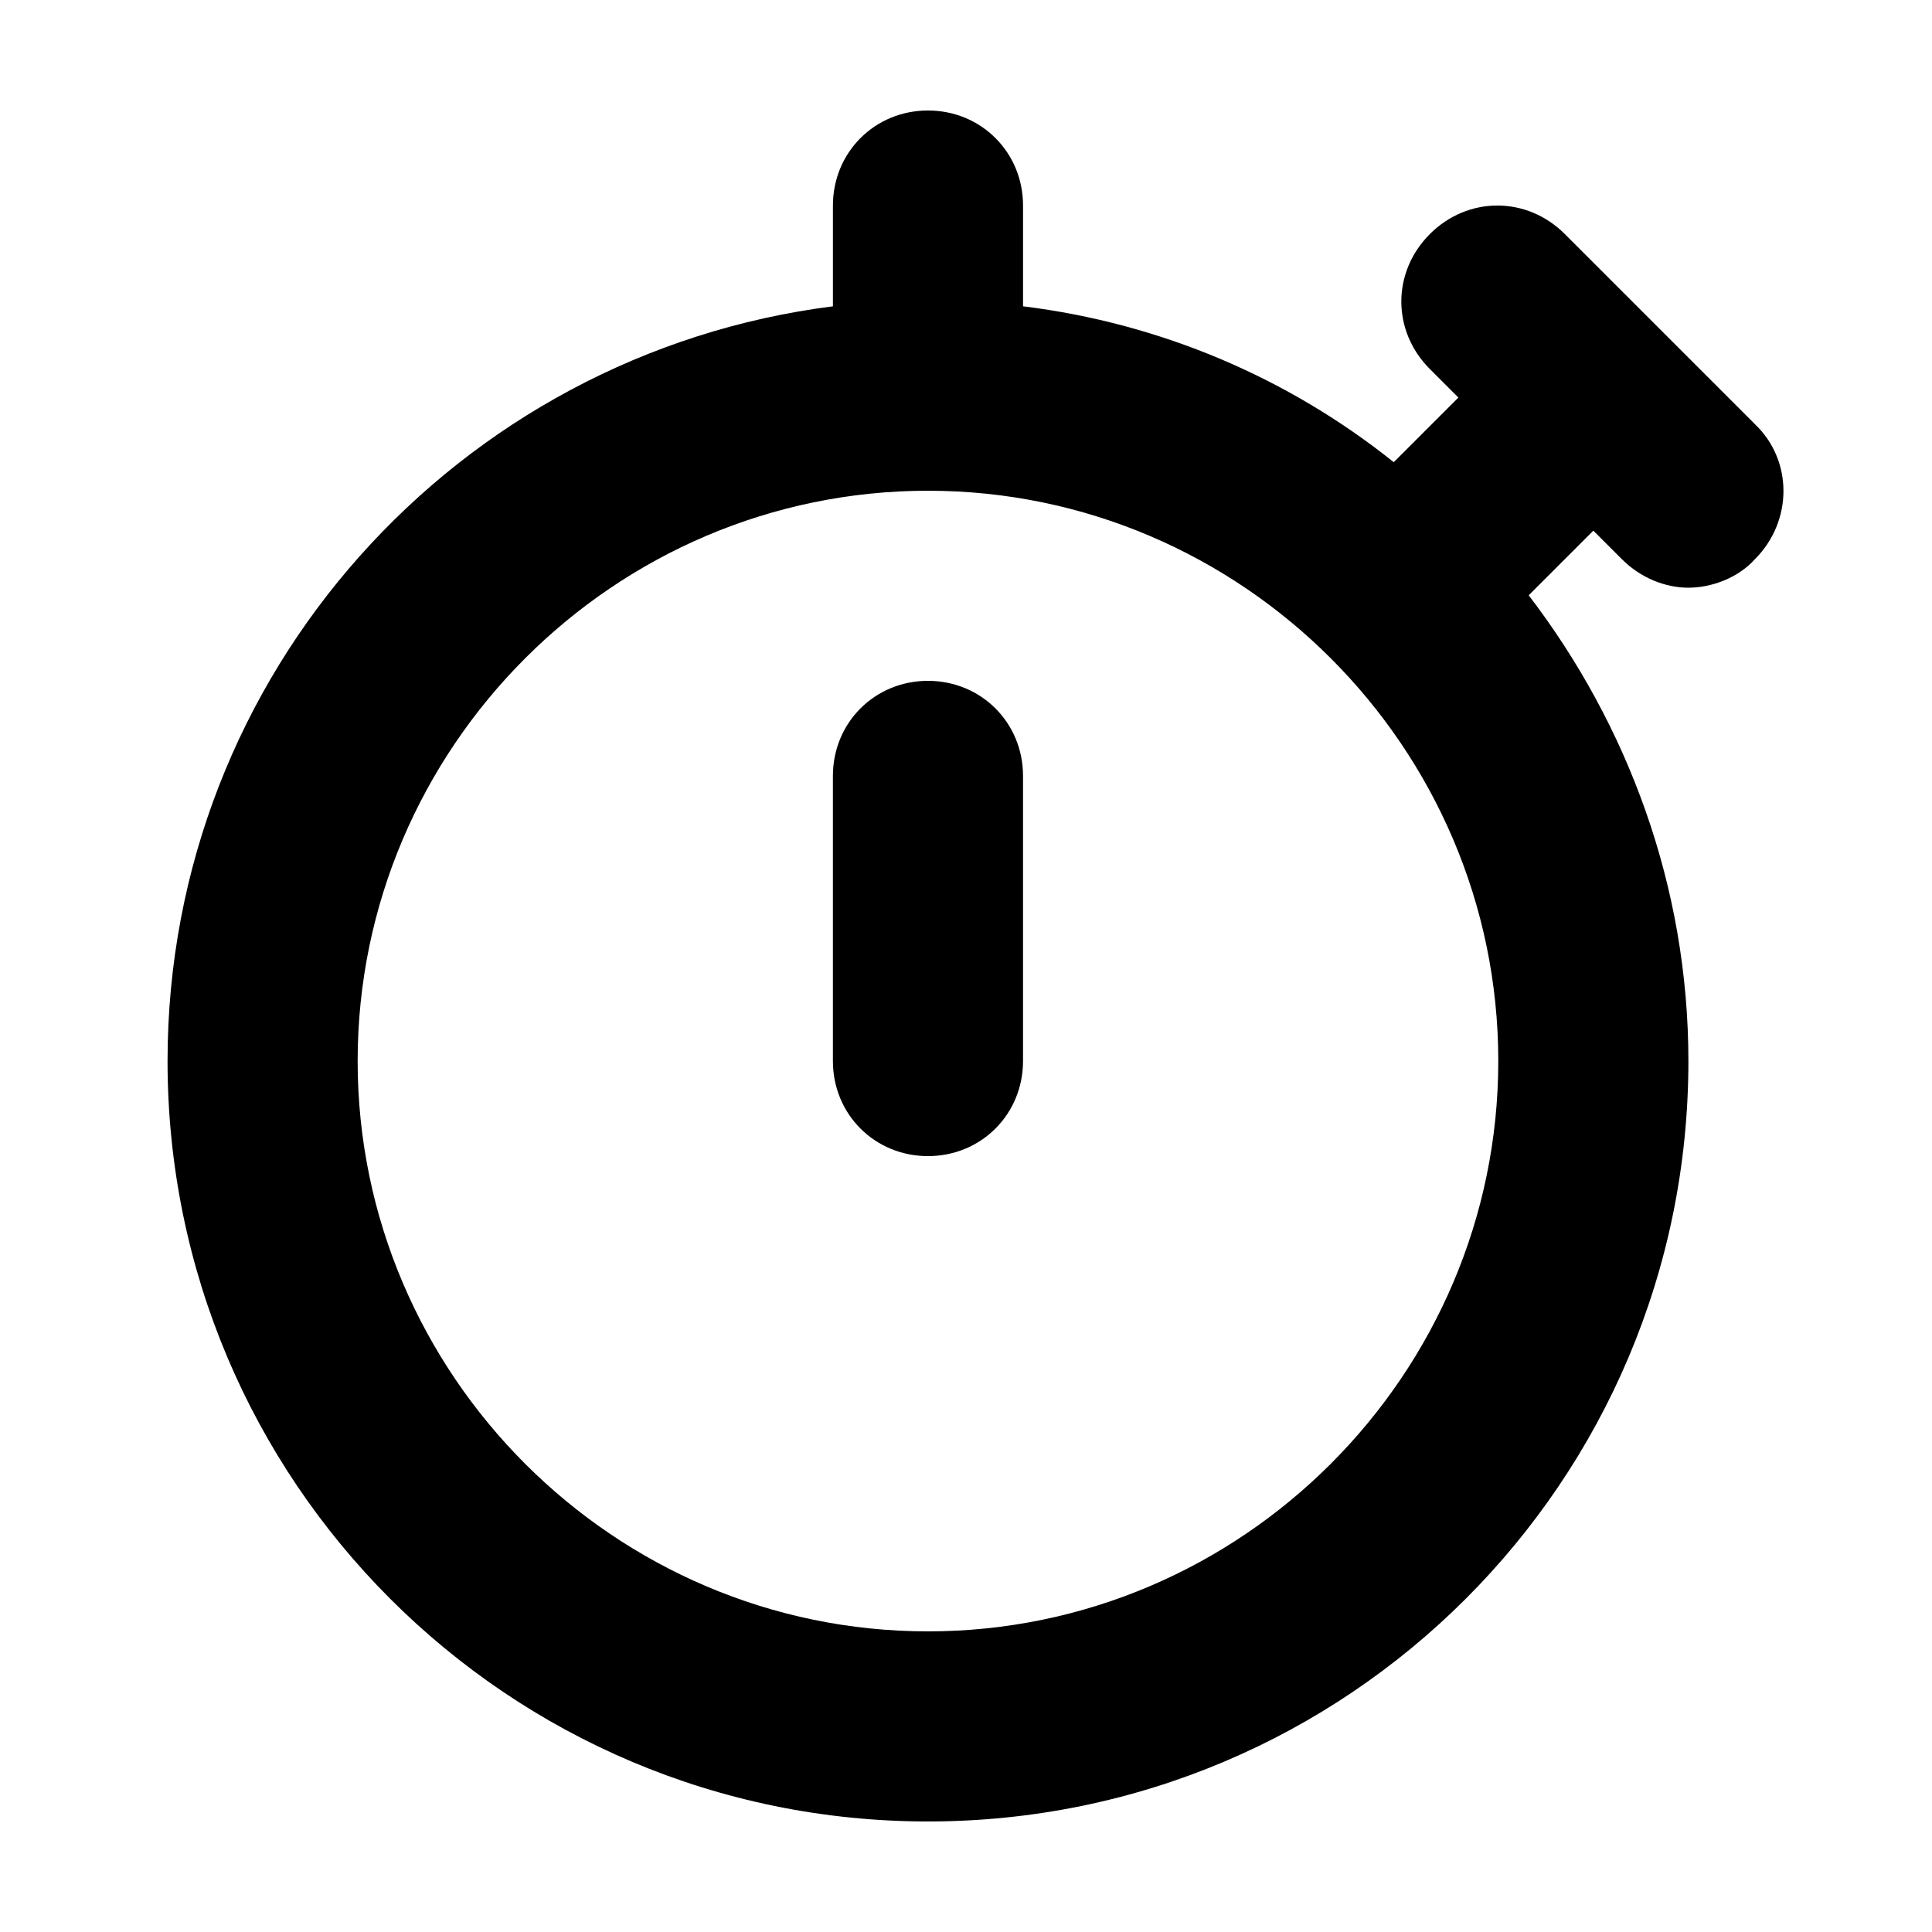 <?xml version="1.0" encoding="UTF-8"?>
<!-- The Best Svg Icon site in the world: iconSvg.co, Visit us! https://iconsvg.co -->
<svg fill="#000000" width="800px" height="800px" version="1.1" viewBox="144 144 512 512" xmlns="http://www.w3.org/2000/svg">
 <g>
  <path d="m609.08 256.41-50.383-50.383c-10.078-10.078-25.695-10.078-35.77 0-10.078 10.078-10.078 25.695 0 35.77l7.559 7.559-17.129 17.129c-27.711-22.168-61.465-36.777-98.242-41.312v-26.699c0-14.105-11.082-25.191-25.191-25.191-14.105 0-25.191 11.082-25.191 25.191v26.703c-99.25 12.594-176.33 97.23-176.33 200.01 0 111.34 90.184 201.52 201.52 201.52 111.34 0 201.52-90.184 201.52-201.52 0-46.352-16.121-89.176-42.32-123.43l17.129-17.129 7.559 7.559c5.039 5.039 11.586 7.559 17.633 7.559 6.047 0 13.098-2.519 17.633-7.559 10.078-10.078 10.078-26.199 0-35.77zm-219.16 319.92c-83.129 0-151.14-68.016-151.14-151.14s68.016-151.14 151.14-151.14 151.14 68.016 151.14 151.14-68.016 151.14-151.14 151.14z"/>
  <path d="m389.92 324.43c-14.105 0-25.191 11.082-25.191 25.191v75.57c0 14.105 11.082 25.191 25.191 25.191 14.105 0 25.191-11.082 25.191-25.191v-75.57c0-14.105-11.086-25.191-25.191-25.191z"/>
 </g>
</svg>